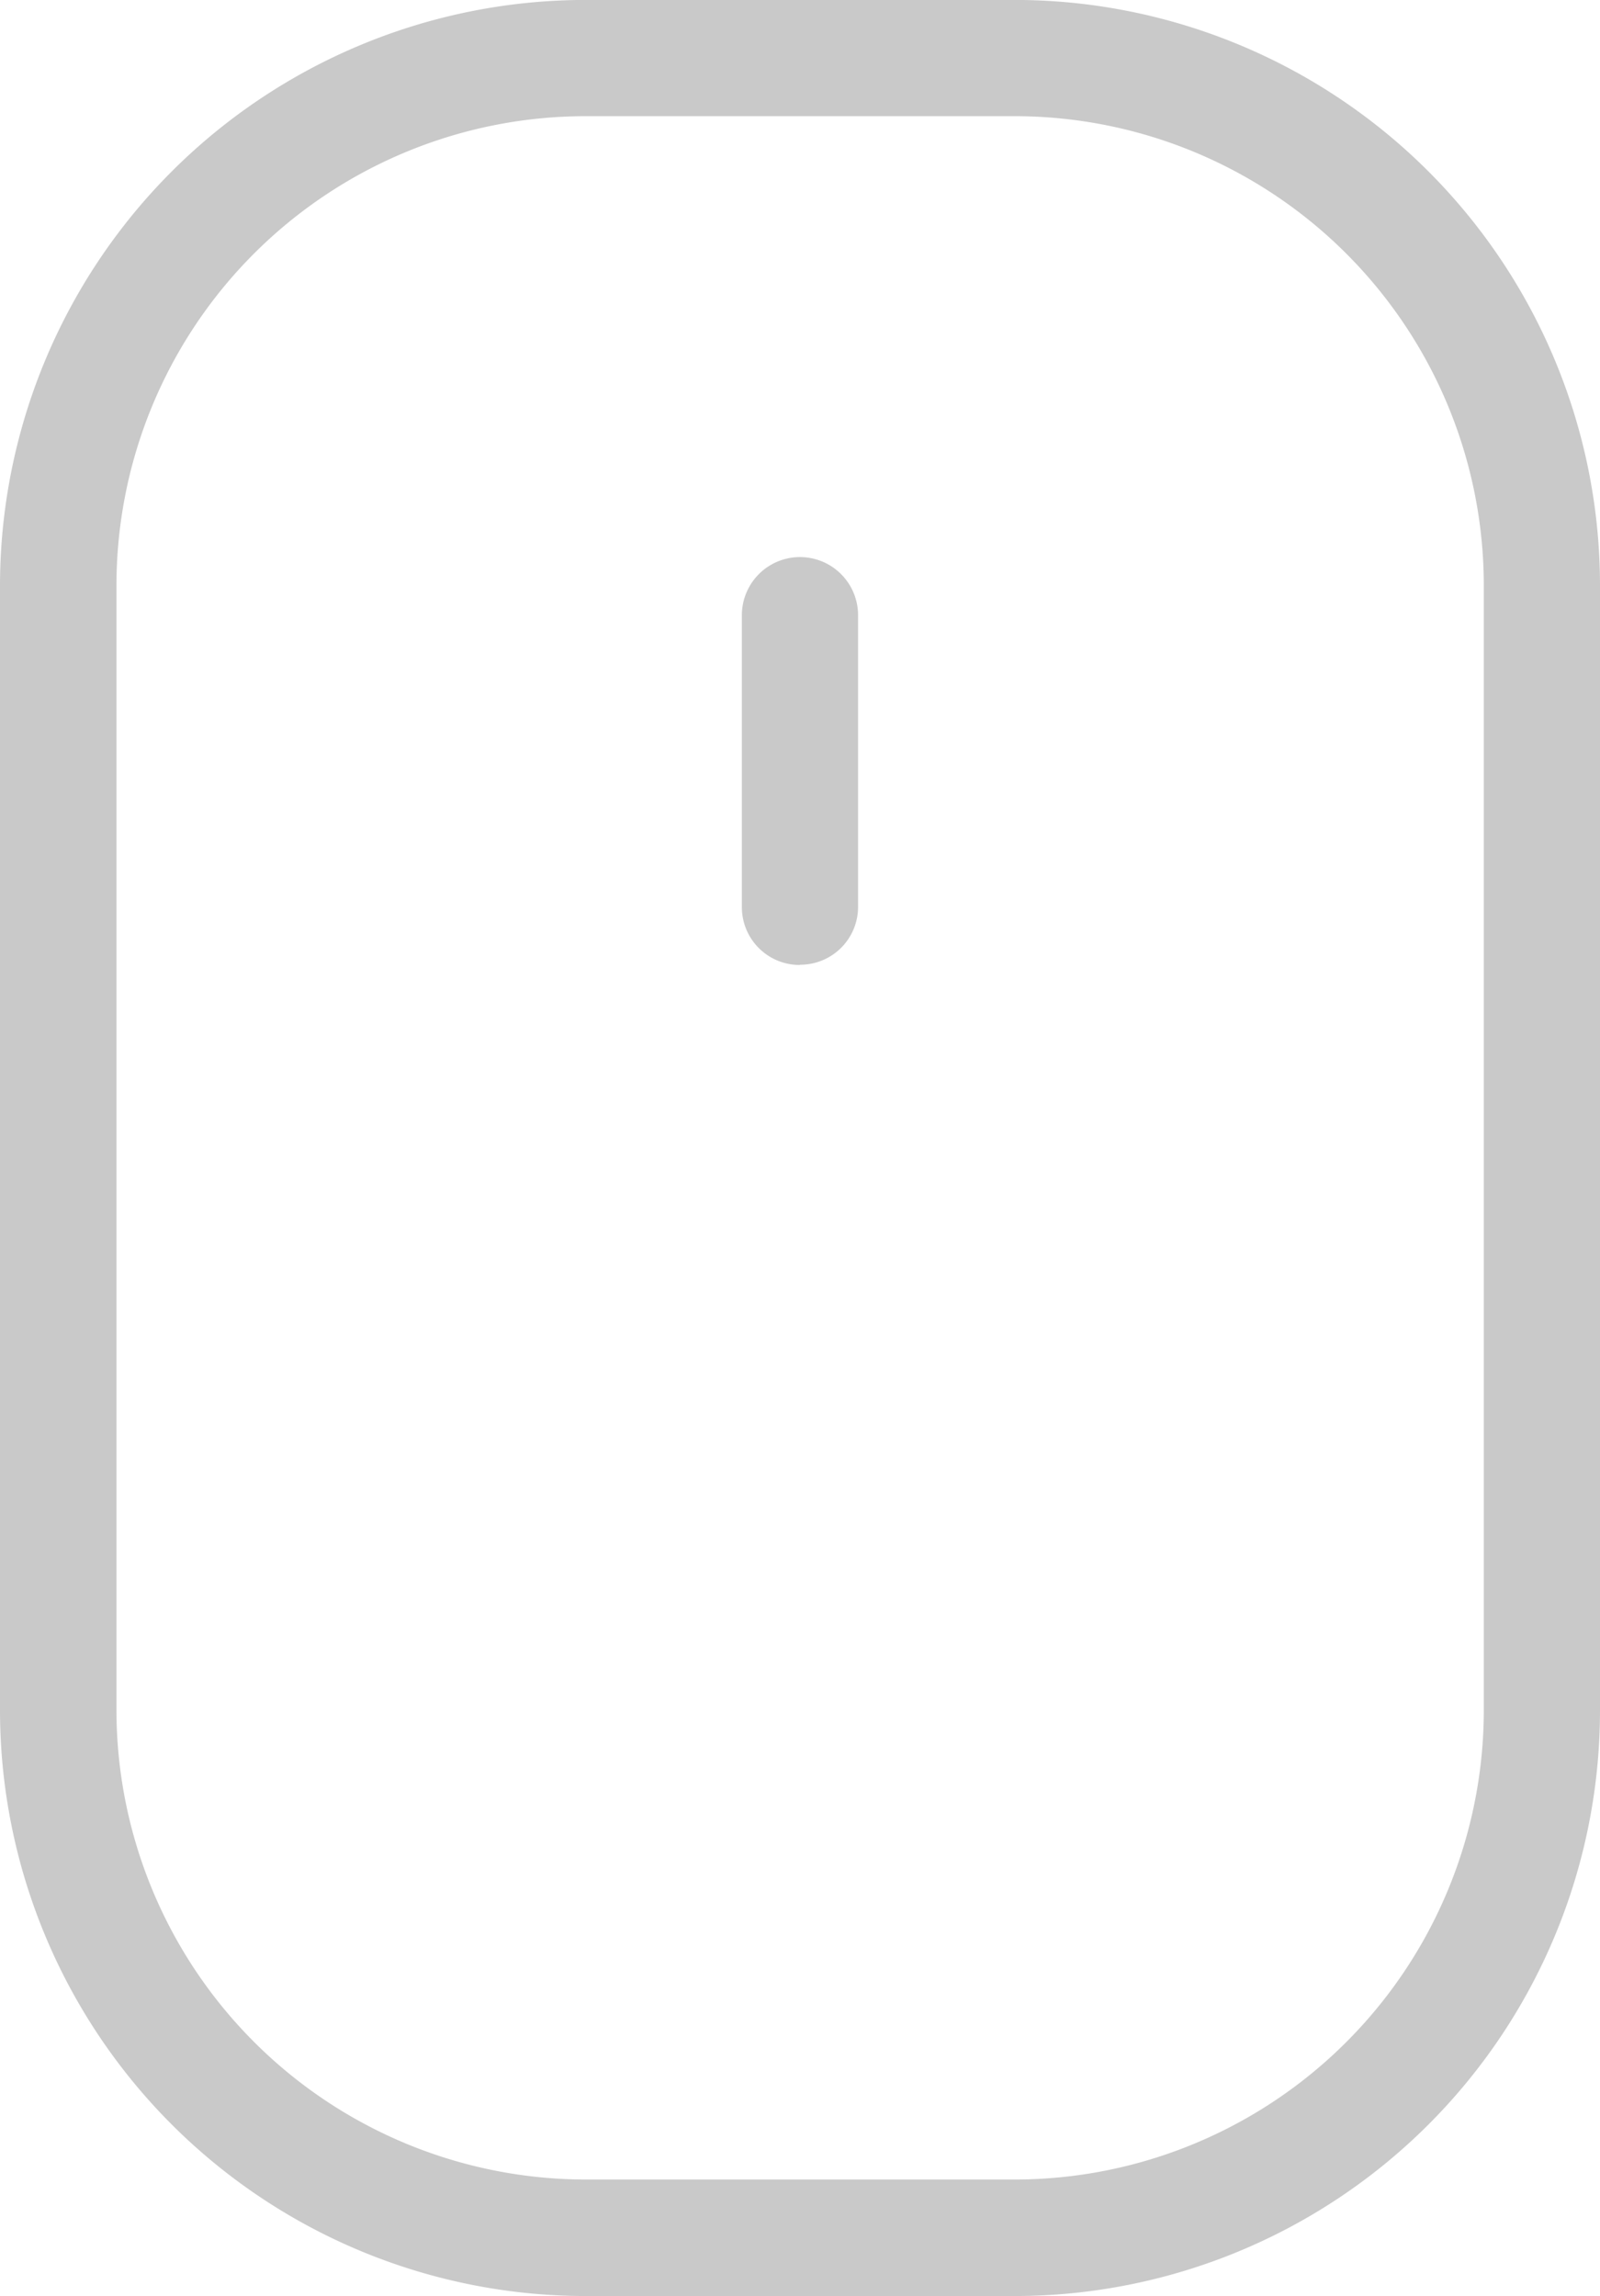 <svg id="Component_180_1" data-name="Component 180 – 1" xmlns="http://www.w3.org/2000/svg" xmlns:xlink="http://www.w3.org/1999/xlink" width="24.923" height="35.75" viewBox="0 0 24.923 35.75">
  <defs>
    <clipPath id="clip-path">
      <rect id="Rectangle_9174" data-name="Rectangle 9174" width="24.923" height="35.75" fill="none"/>
    </clipPath>
  </defs>
  <g id="Group_13041" data-name="Group 13041" clip-path="url(#clip-path)">
    <path id="Path_32498" data-name="Path 32498" d="M15.791,35.751H9.114A9.126,9.126,0,0,1,0,26.637V9.145A9.126,9.126,0,0,1,9.108,0h6.683a9.12,9.12,0,0,1,9.132,9.108V26.637A9.12,9.12,0,0,1,15.8,35.751h-.006M9.114,1.81a7.31,7.31,0,0,0-7.3,7.3V26.637a7.316,7.316,0,0,0,7.3,7.3h6.677a7.31,7.31,0,0,0,7.322-7.3V9.145A7.31,7.31,0,0,0,15.827,1.81H9.114Z" transform="translate(0 -0.001)" fill="#c9c9c9"/>
    <path id="Path_32499" data-name="Path 32499" d="M108.65,87.258a.9.9,0,0,1-.9-.9V81.812a.9.9,0,1,1,1.81,0v4.542a.9.9,0,0,1-.9.9" transform="translate(-96.194 -72.233)" fill="#c9c9c9"/>
  </g>
</svg>
